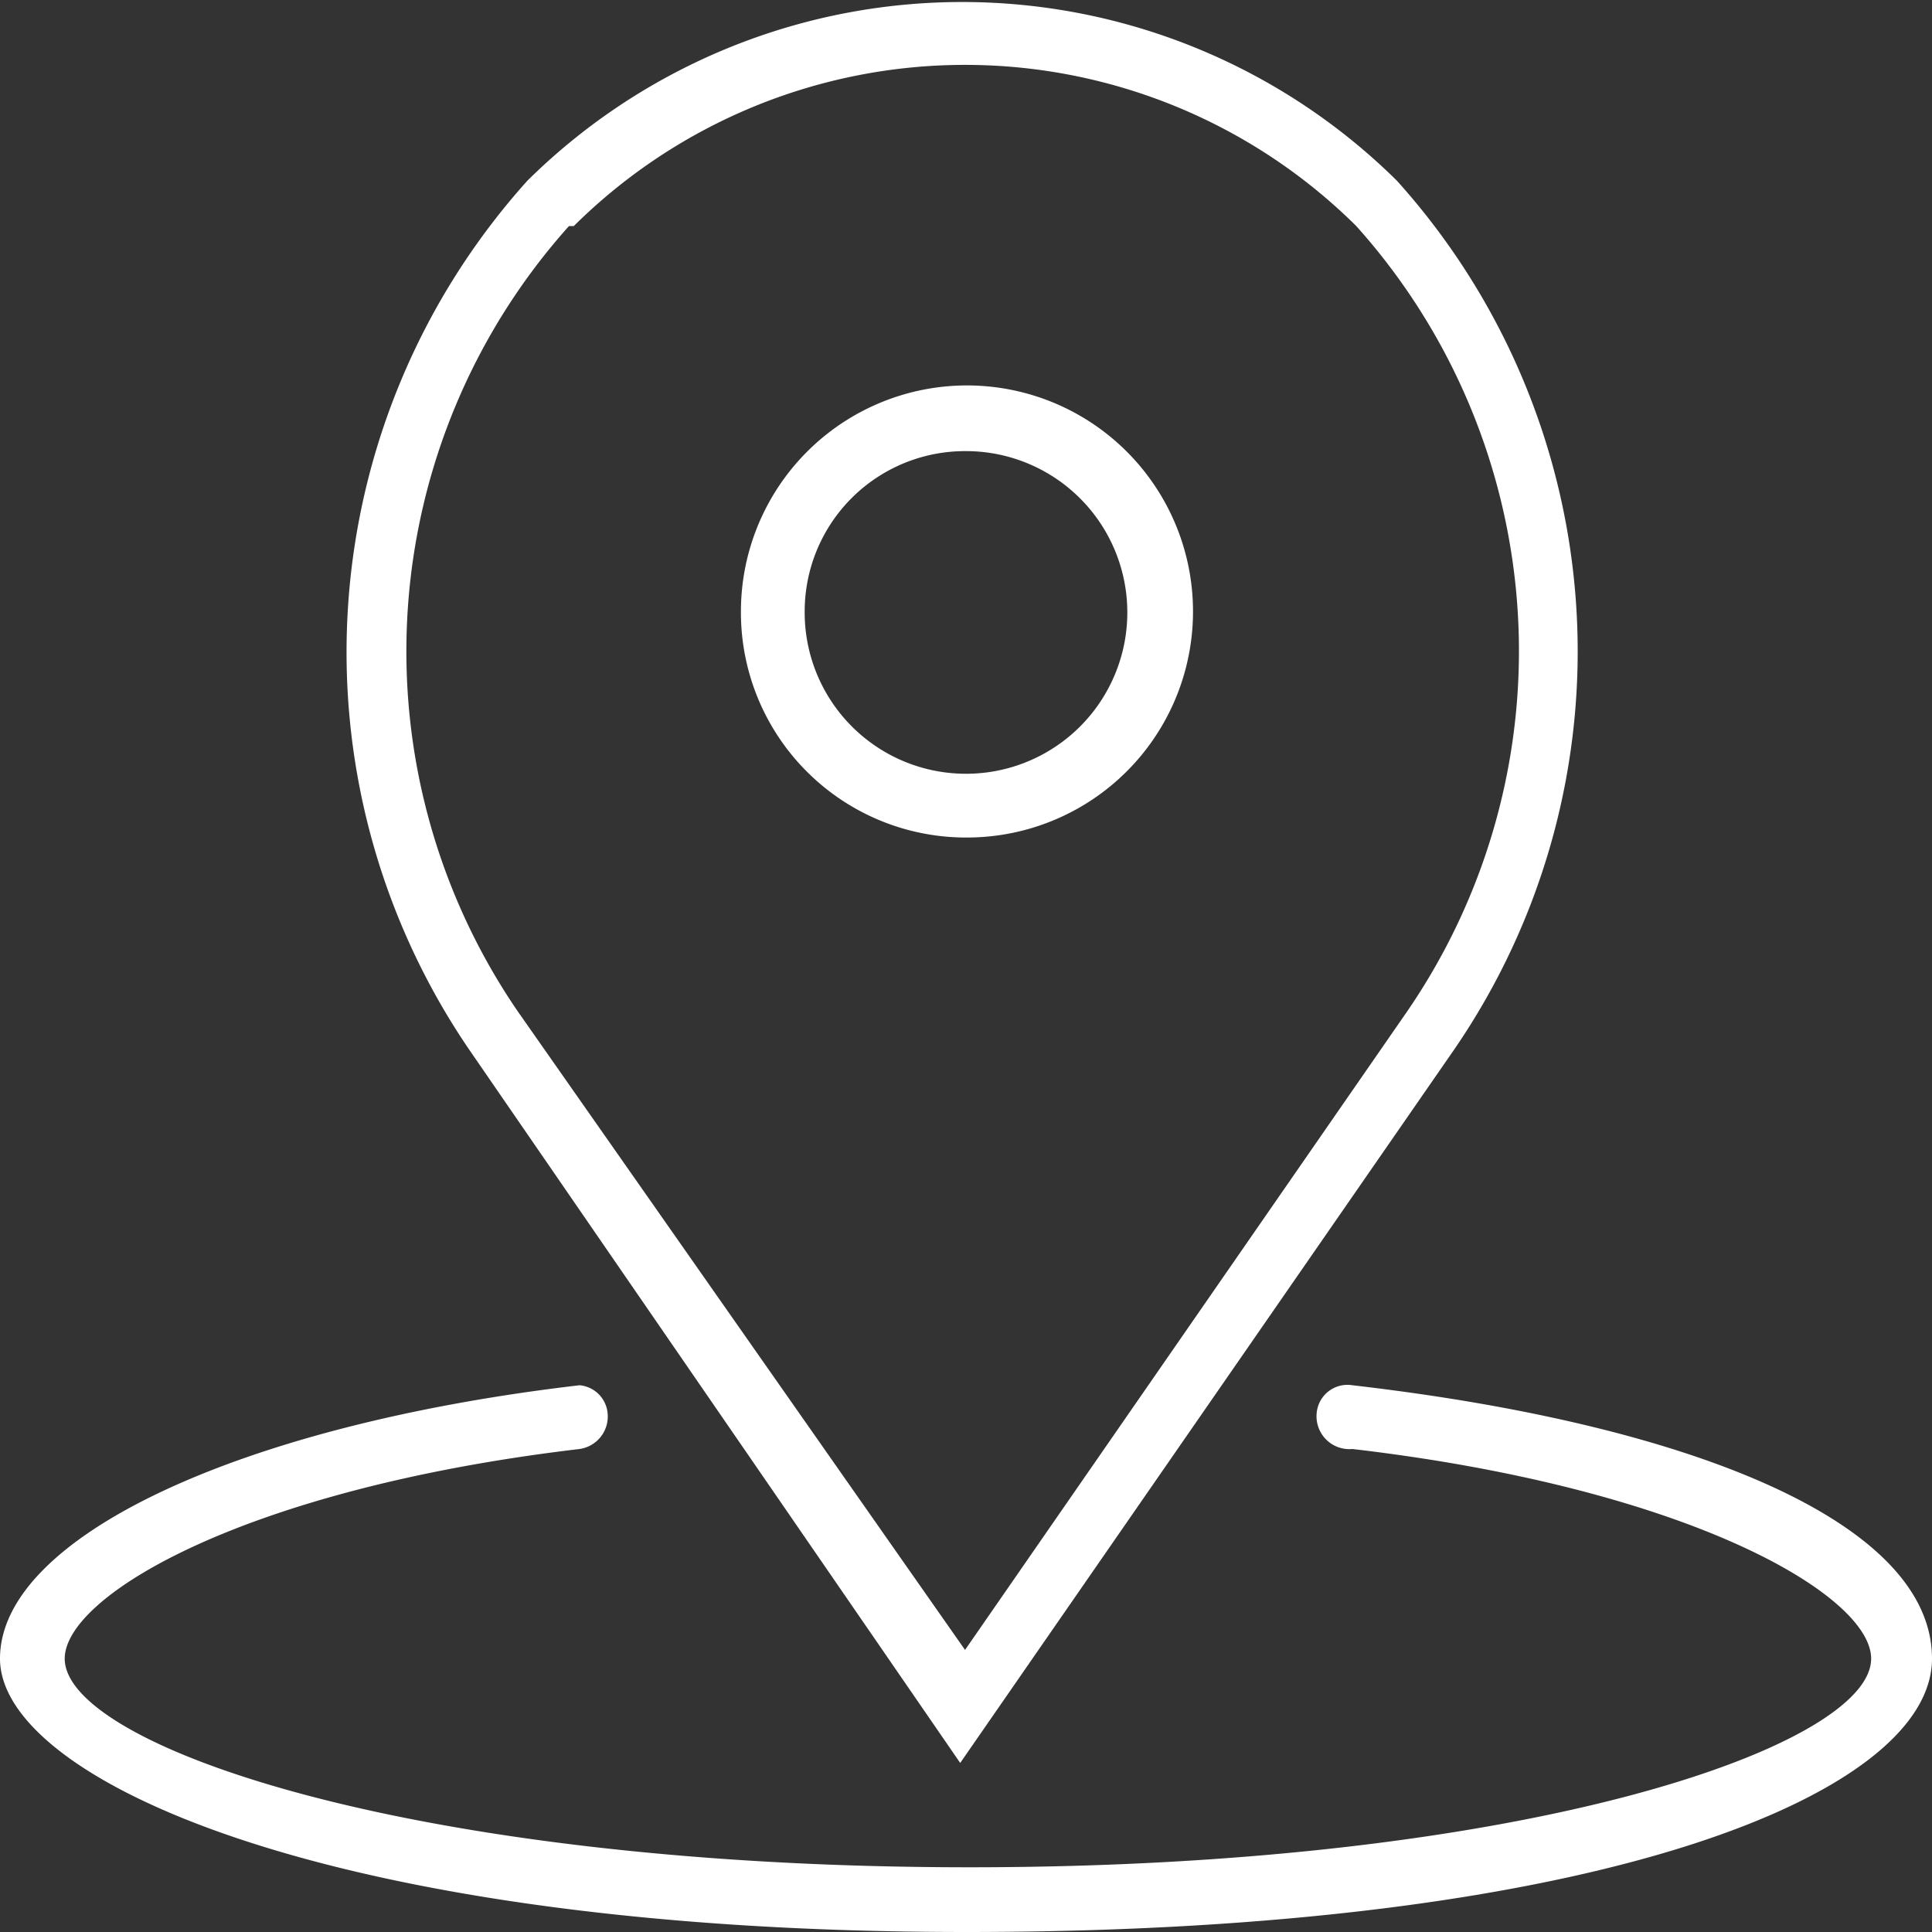 <svg xmlns="http://www.w3.org/2000/svg" viewBox="0 0 20 20"><rect x="0" y="0" width="20" height="20" fill="#333333" stroke="none"/><defs><style>.cls-1{fill:#fff;}</style></defs><title>location-icon</title><g id="Layer_2" data-name="Layer 2"><g id="Layer_1-2" data-name="Layer 1"><path class="cls-1" d="M10,8.67A2.34,2.34,0,1,0,7.67,6.33,2.33,2.33,0,0,0,10,8.67Zm0-4A1.67,1.67,0,1,1,8.33,6.33,1.66,1.66,0,0,1,10,4.67Z"/><path class="cls-1" d="M9.94,18.25l5.11-7.38a7.28,7.28,0,0,0-.59-9,6.4,6.4,0,0,0-9,0,7.3,7.3,0,0,0-.6,9Zm-4-15.91a5.75,5.75,0,0,1,8.1,0,6.59,6.59,0,0,1,.52,8.14l-4.57,6.6L5.36,10.47A6.6,6.6,0,0,1,5.89,2.34Z"/><path class="cls-1" d="M14,14.34a.32.32,0,0,0-.37.29A.34.34,0,0,0,14,15c3.51.41,5.37,1.52,5.37,2.17,0,.9-3.55,2.16-9.33,2.16S.67,18.07.67,17.17C.67,16.52,2.53,15.41,6,15a.34.34,0,0,0,.29-.37A.32.32,0,0,0,6,14.34c-3.51.41-6,1.57-6,2.83S3.44,20,10,20s10-1.43,10-2.83S17.55,14.75,14,14.34Z"/></g></g></svg>